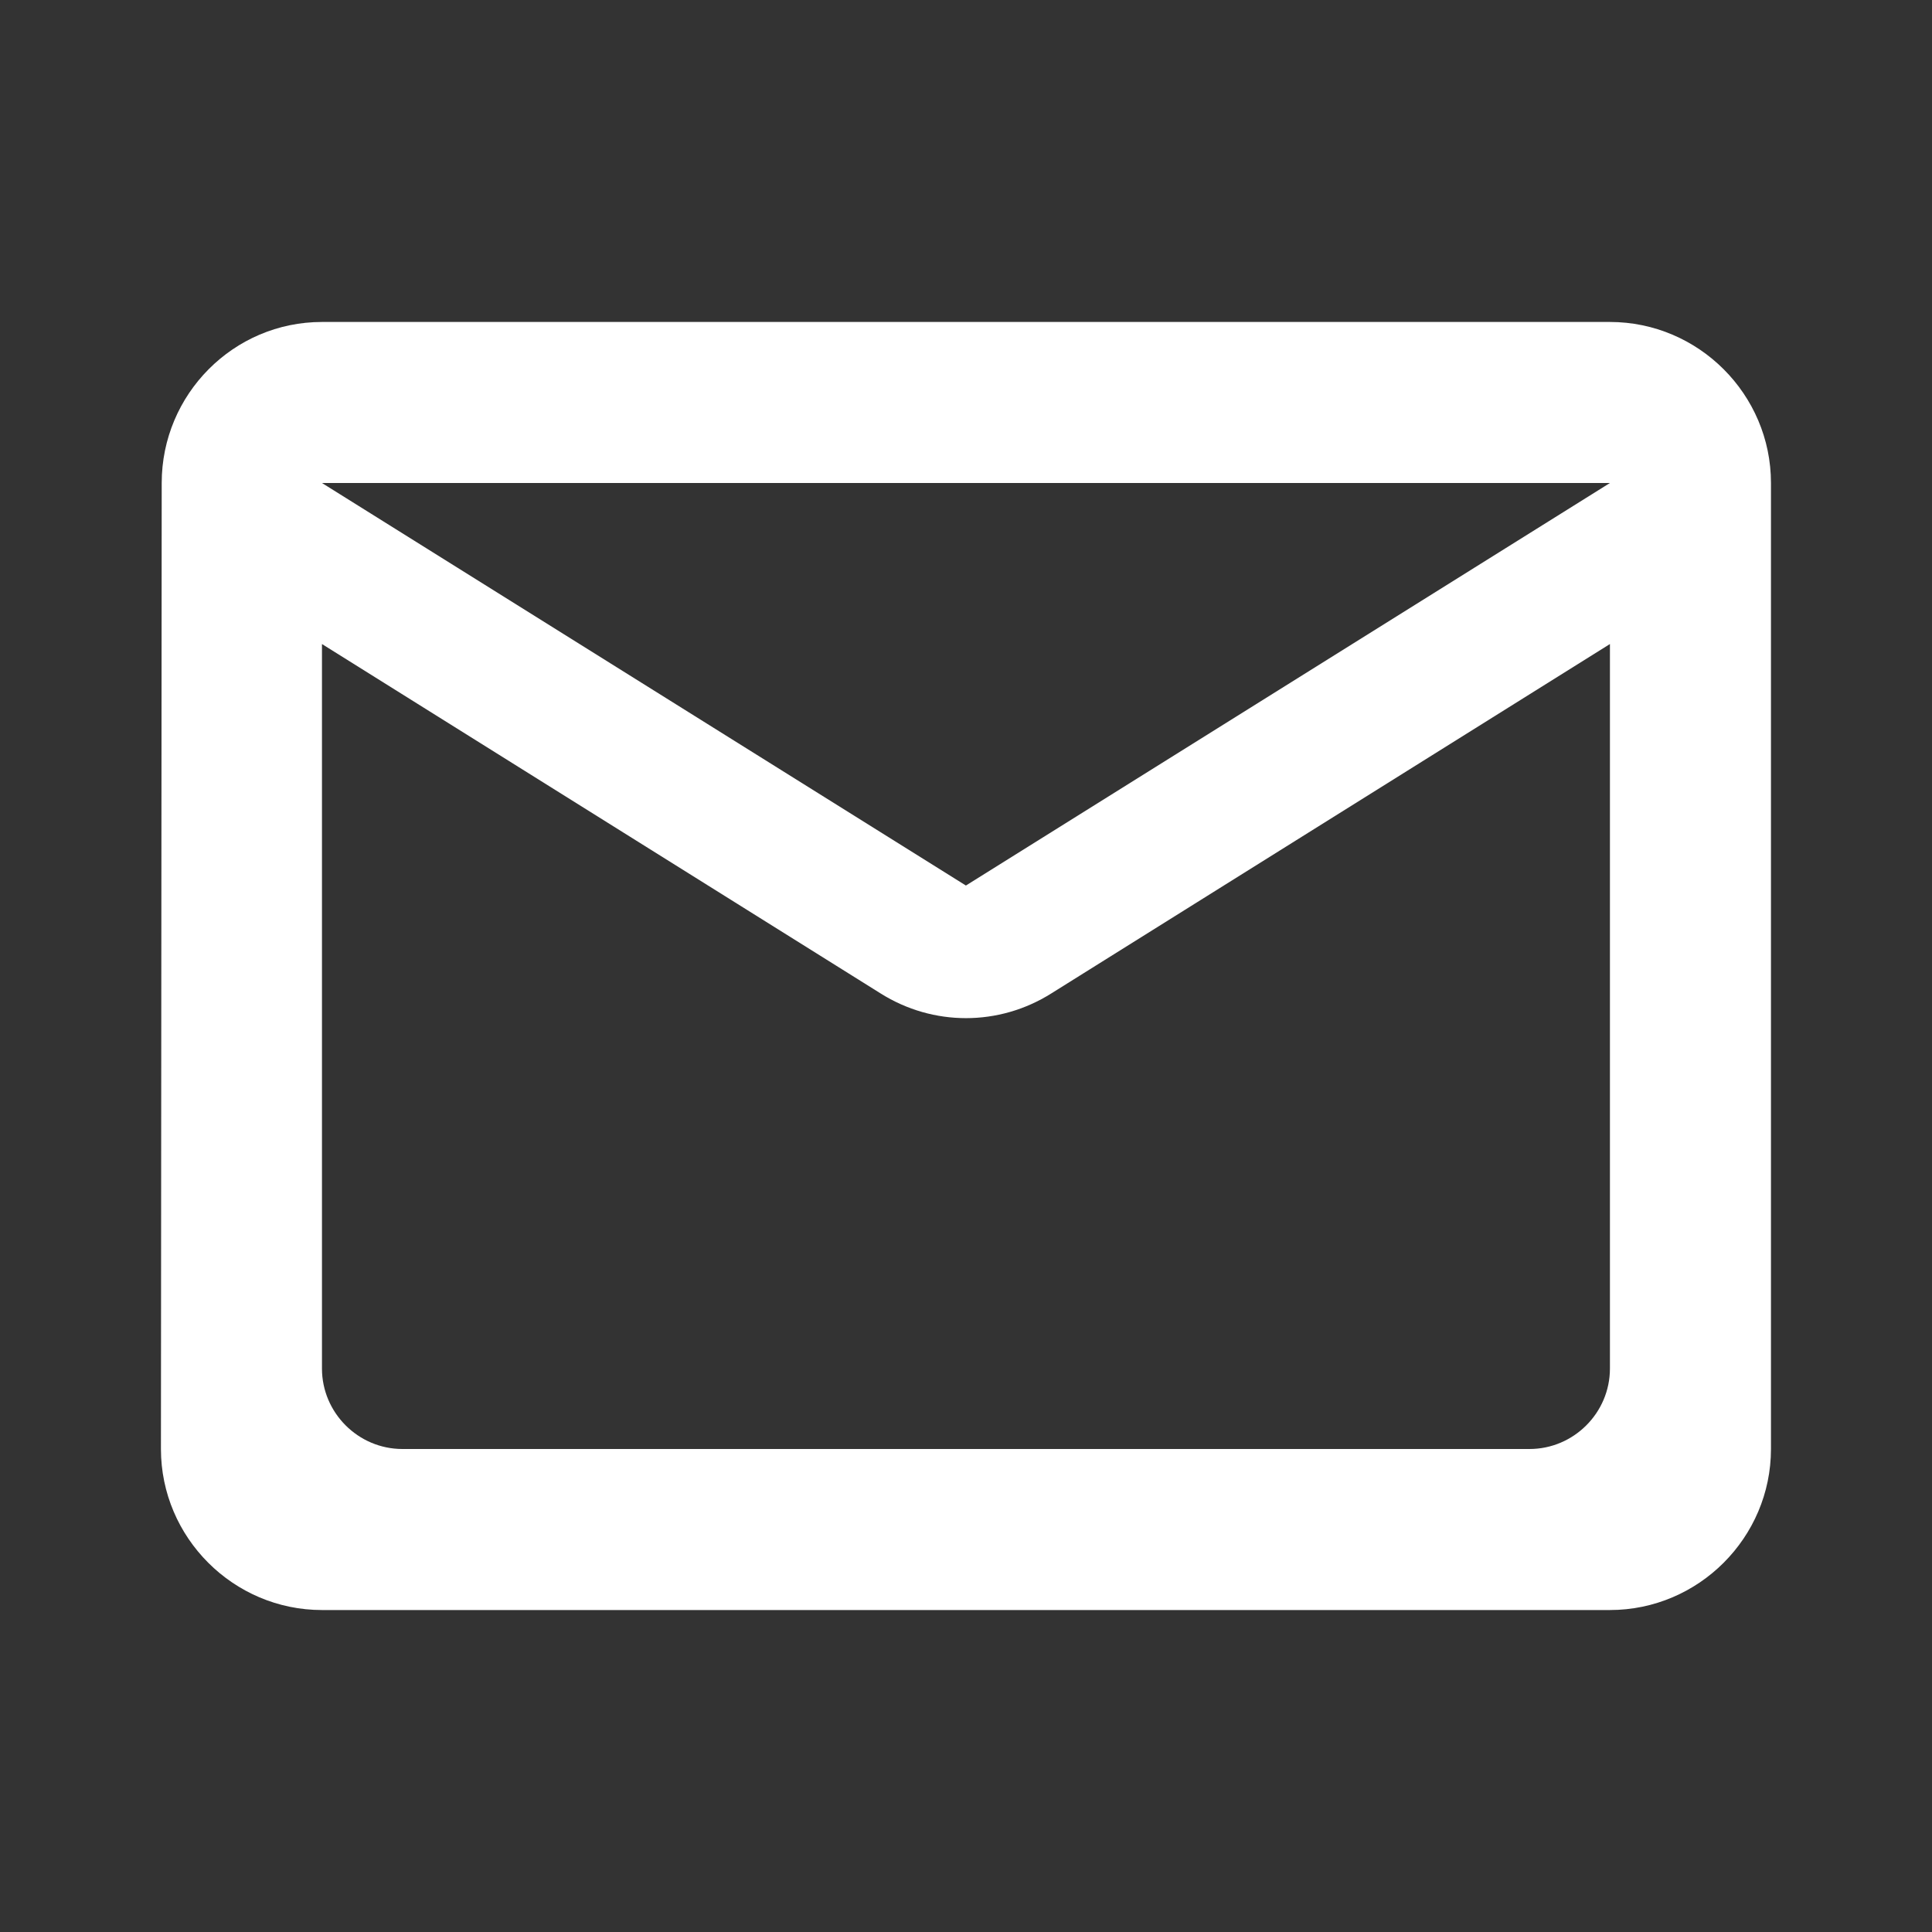 <svg width="20" height="20" viewBox="0 0 20 20" fill="none" xmlns="http://www.w3.org/2000/svg">
<rect x="0" y="0" width="20" height="20" fill="#333333" stroke="none"/>
<g id="ic:round-mail-outline">
<path id="Vector" d="M16.666 3.333H3.333C2.416 3.333 1.674 4.083 1.674 5L1.666 15C1.666 15.917 2.416 16.667 3.333 16.667H16.666C17.583 16.667 18.333 15.917 18.333 15V5C18.333 4.083 17.583 3.333 16.666 3.333ZM15.833 15H4.166C3.708 15 3.333 14.625 3.333 14.167V6.667L9.116 10.284C9.658 10.625 10.341 10.625 10.883 10.284L16.666 6.667V14.167C16.666 14.625 16.291 15 15.833 15ZM9.999 9.167L3.333 5H16.666L9.999 9.167Z" fill="white"/>
</g>
</svg>
